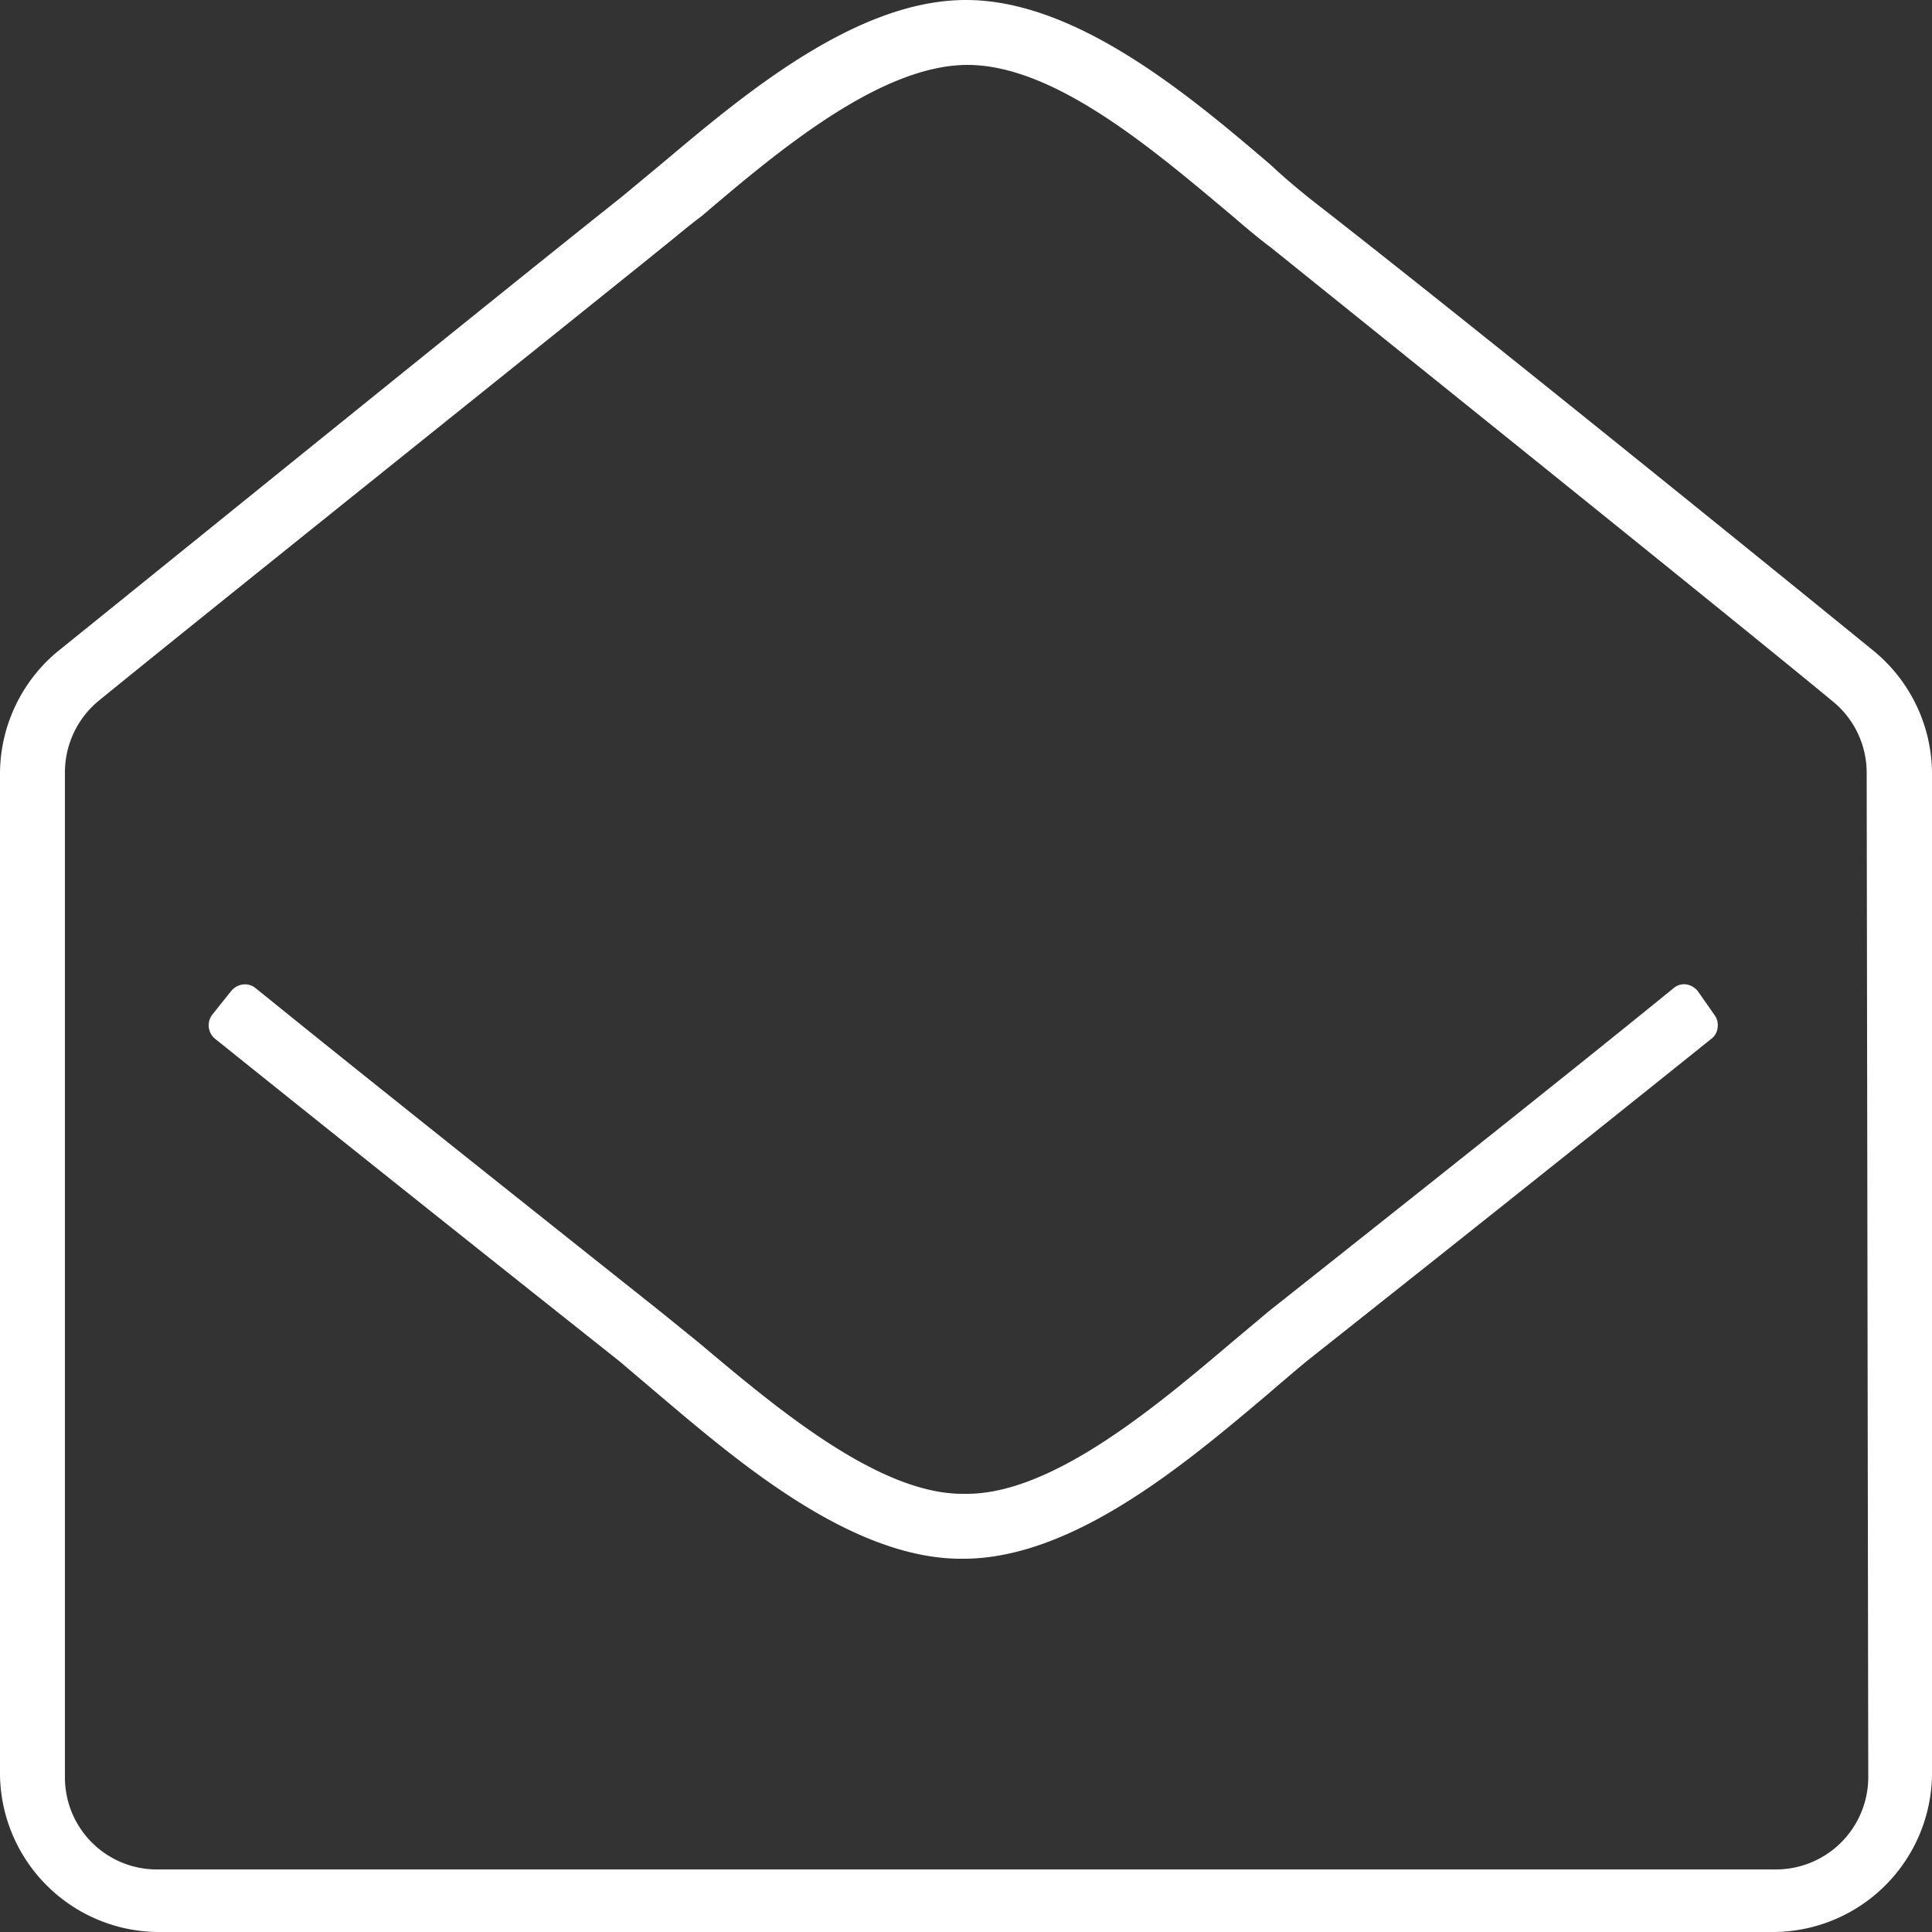 <svg xmlns="http://www.w3.org/2000/svg" viewBox="0 0 48.5 48.5"><rect x="0" y="0" width="48.5" height="48.5" fill="#333333" stroke="none"/><defs><style>.cls-1{fill:#fff;}</style></defs><g id="Слой_2" data-name="Слой 2"><g id="pc"><path class="cls-1" d="M42.62,24.88a.47.47,0,0,0-.3-.17.41.41,0,0,0-.3.09c-2.21,1.8-5.35,4.3-10.16,8.11l-.93.78c-1.9,1.61-4.5,3.81-6.66,3.81h-.11c-2.12,0-4.7-2.18-6.6-3.78l-1-.81c-4.78-3.8-7.93-6.31-10.15-8.11a.43.43,0,0,0-.26-.09.46.46,0,0,0-.34.16l-.48.6a.44.44,0,0,0,.06.6c2.23,1.79,5.38,4.31,10.17,8.11l1,.85c1.94,1.64,4.83,4.13,7.62,4.1h0c2.75,0,5.56-2.37,7.61-4.1.36-.31.7-.6,1-.85,4.8-3.8,7.95-6.32,10.18-8.11a.4.4,0,0,0,.15-.29.42.42,0,0,0-.08-.3Z"/><path class="cls-1" d="M32.9,5h0c-.31-.25-.66-.54-1-.86C29.82,2.36,27,0,24.25,0S18.7,2.35,16.67,4.06l-1.06.88C12.24,7.62,5,13.49,1.44,16.36A4,4,0,0,0,0,19.41V44.56A4,4,0,0,0,3.94,48.5H44.56a4,4,0,0,0,3.94-3.94V19.41a4,4,0,0,0-1.44-3.05C43.45,13.42,36.21,7.57,32.9,5Zm14,39.61a2.32,2.32,0,0,1-2.32,2.32H3.94a2.31,2.31,0,0,1-2.31-2.32V19.39a2.33,2.33,0,0,1,.85-1.8c2.6-2.12,12-9.64,14.14-11.37.28-.22.6-.5,1-.8,1.88-1.6,4.47-3.79,6.67-3.79S29,3.8,30.9,5.39c.36.31.69.59,1,.82C34.12,8,43.46,15.5,46,17.6a2.31,2.31,0,0,1,.86,1.79Z"/></g></g></svg>